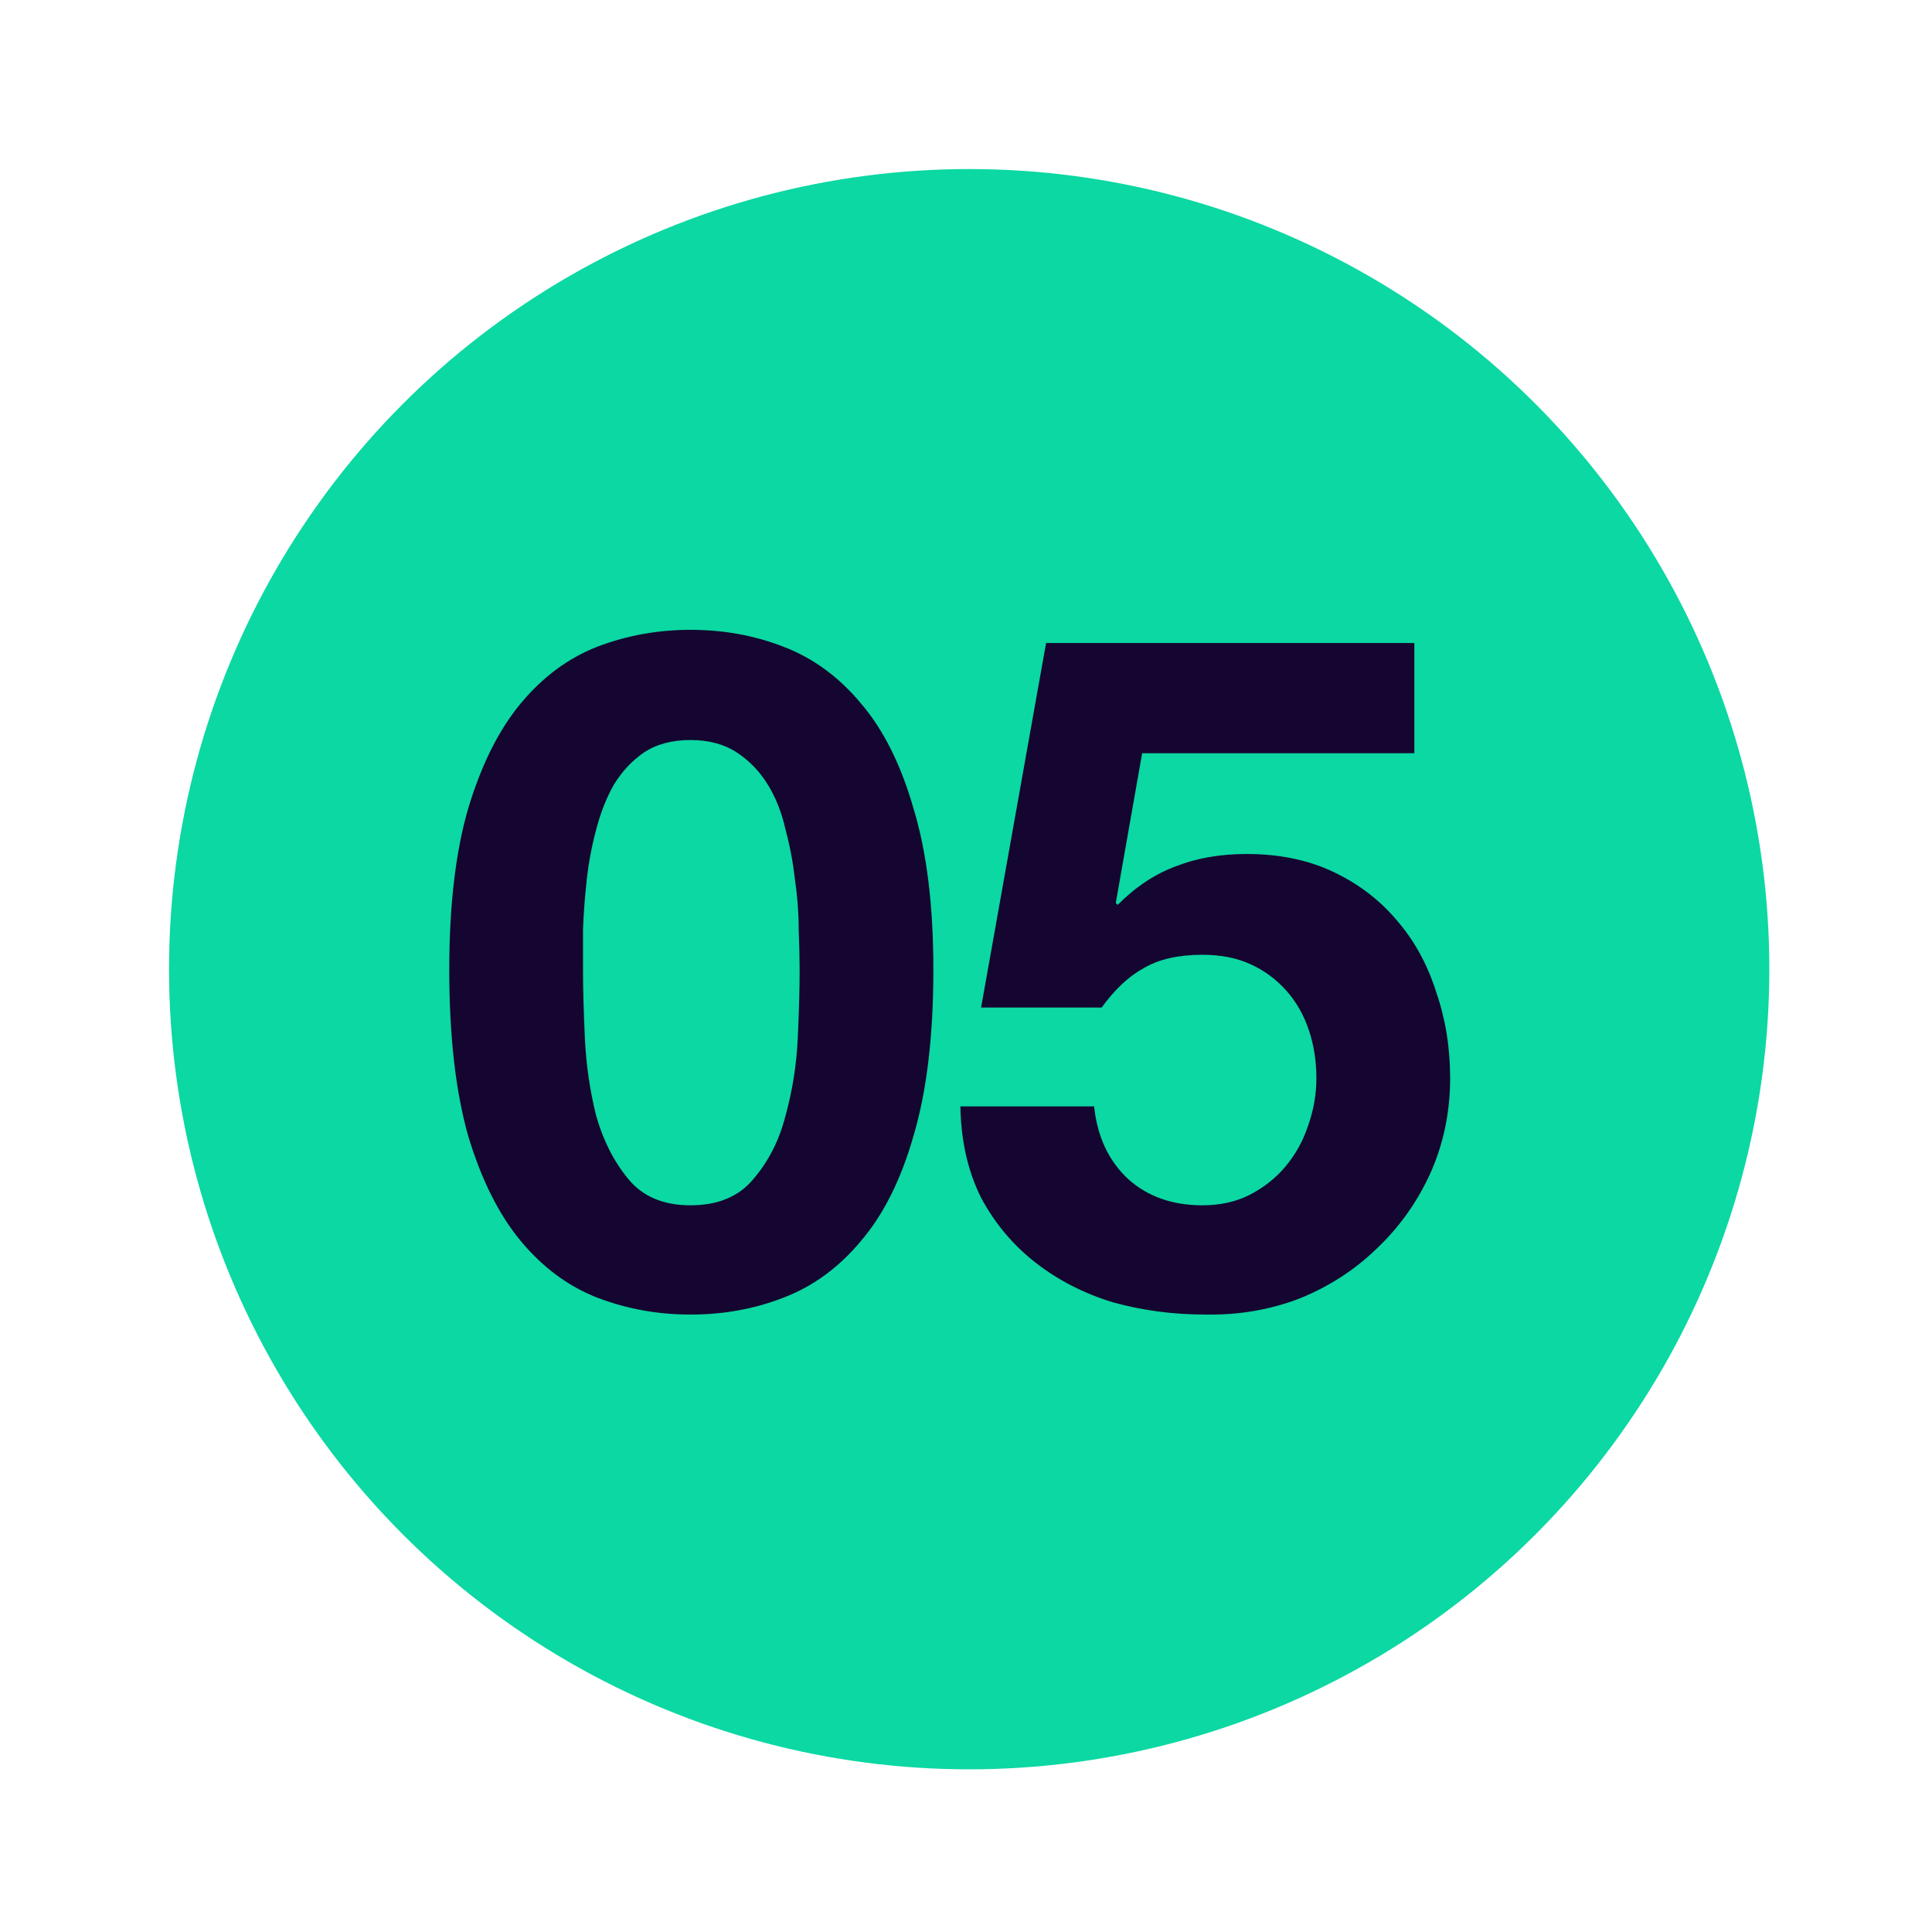 <svg fill="none" height="80" viewBox="0 0 80 80" width="80" xmlns="http://www.w3.org/2000/svg" xmlns:xlink="http://www.w3.org/1999/xlink"><mask id="a" height="80" maskUnits="userSpaceOnUse" width="80" x="0" y="0"><path d="m0 0h80v80h-80z" fill="#d9d9d9"/></mask><g mask="url(#a)"><circle cx="40.132" cy="40.132" fill="#0bd8a2" r="33.132"/><path d="m24.141 40.159c0 .78.026 1.729.078 2.847.052 1.092.208 2.158.468 3.198.286 1.014.728 1.885 1.326 2.613s1.456 1.092 2.574 1.092c1.144 0 2.015-.364 2.613-1.092.624-.728 1.066-1.599 1.326-2.613.286-1.04.455-2.106.507-3.198.052-1.118.078-2.067.078-2.847 0-.468-.013-1.027-.039-1.677 0-.676-.052-1.365-.156-2.067-.078-.702-.208-1.391-.39-2.067-.156-.702-.403-1.326-.741-1.872s-.767-.988-1.287-1.326-1.157-.507-1.911-.507-1.391.169-1.911.507c-.494.338-.91.78-1.248 1.326-.312.546-.559 1.17-.741 1.872-.182.676-.312 1.365-.39 2.067s-.13 1.391-.156 2.067zm-5.538 0c0-2.652.26-4.875.78-6.669.546-1.82 1.274-3.276 2.184-4.368s1.963-1.872 3.159-2.34c1.222-.468 2.509-.702 3.861-.702 1.378 0 2.665.234 3.861.702 1.222.468 2.288 1.248 3.198 2.34.936 1.092 1.664 2.548 2.184 4.368.546 1.794.819 4.017.819 6.669 0 2.73-.273 5.018-.819 6.864-.52 1.82-1.248 3.276-2.184 4.368-.91 1.092-1.976 1.872-3.198 2.34-1.196.468-2.483.702-3.861.702-1.352 0-2.639-.234-3.861-.702-1.196-.468-2.249-1.248-3.159-2.34s-1.638-2.548-2.184-4.368c-.52-1.846-.78-4.134-.78-6.864zm39.962-8.97h-11.271l-1.092 6.201.078.078c.754-.754 1.56-1.287 2.418-1.599.858-.338 1.833-.507 2.925-.507 1.352 0 2.548.247 3.588.741s1.911 1.157 2.613 1.989c.728.832 1.274 1.82 1.638 2.964.39 1.118.585 2.314.585 3.588 0 1.404-.273 2.717-.819 3.939-.546 1.196-1.287 2.236-2.223 3.12-.91.884-1.976 1.573-3.198 2.067-1.222.468-2.522.689-3.9.663-1.326 0-2.6-.169-3.822-.507-1.196-.364-2.262-.91-3.198-1.638s-1.69-1.625-2.262-2.691c-.546-1.092-.832-2.353-.858-3.783h5.538c.13 1.248.598 2.249 1.404 3.003.806.728 1.833 1.092 3.081 1.092.728 0 1.378-.143 1.95-.429.598-.312 1.092-.702 1.482-1.17.416-.494.728-1.053.936-1.677.234-.65.351-1.313.351-1.989 0-.702-.104-1.365-.312-1.989s-.52-1.17-.936-1.638-.91-.832-1.482-1.092-1.235-.39-1.989-.39c-.988 0-1.794.182-2.418.546-.624.338-1.209.884-1.755 1.638h-4.992l2.691-15.093h15.249z" fill="#140630"/></g></svg>